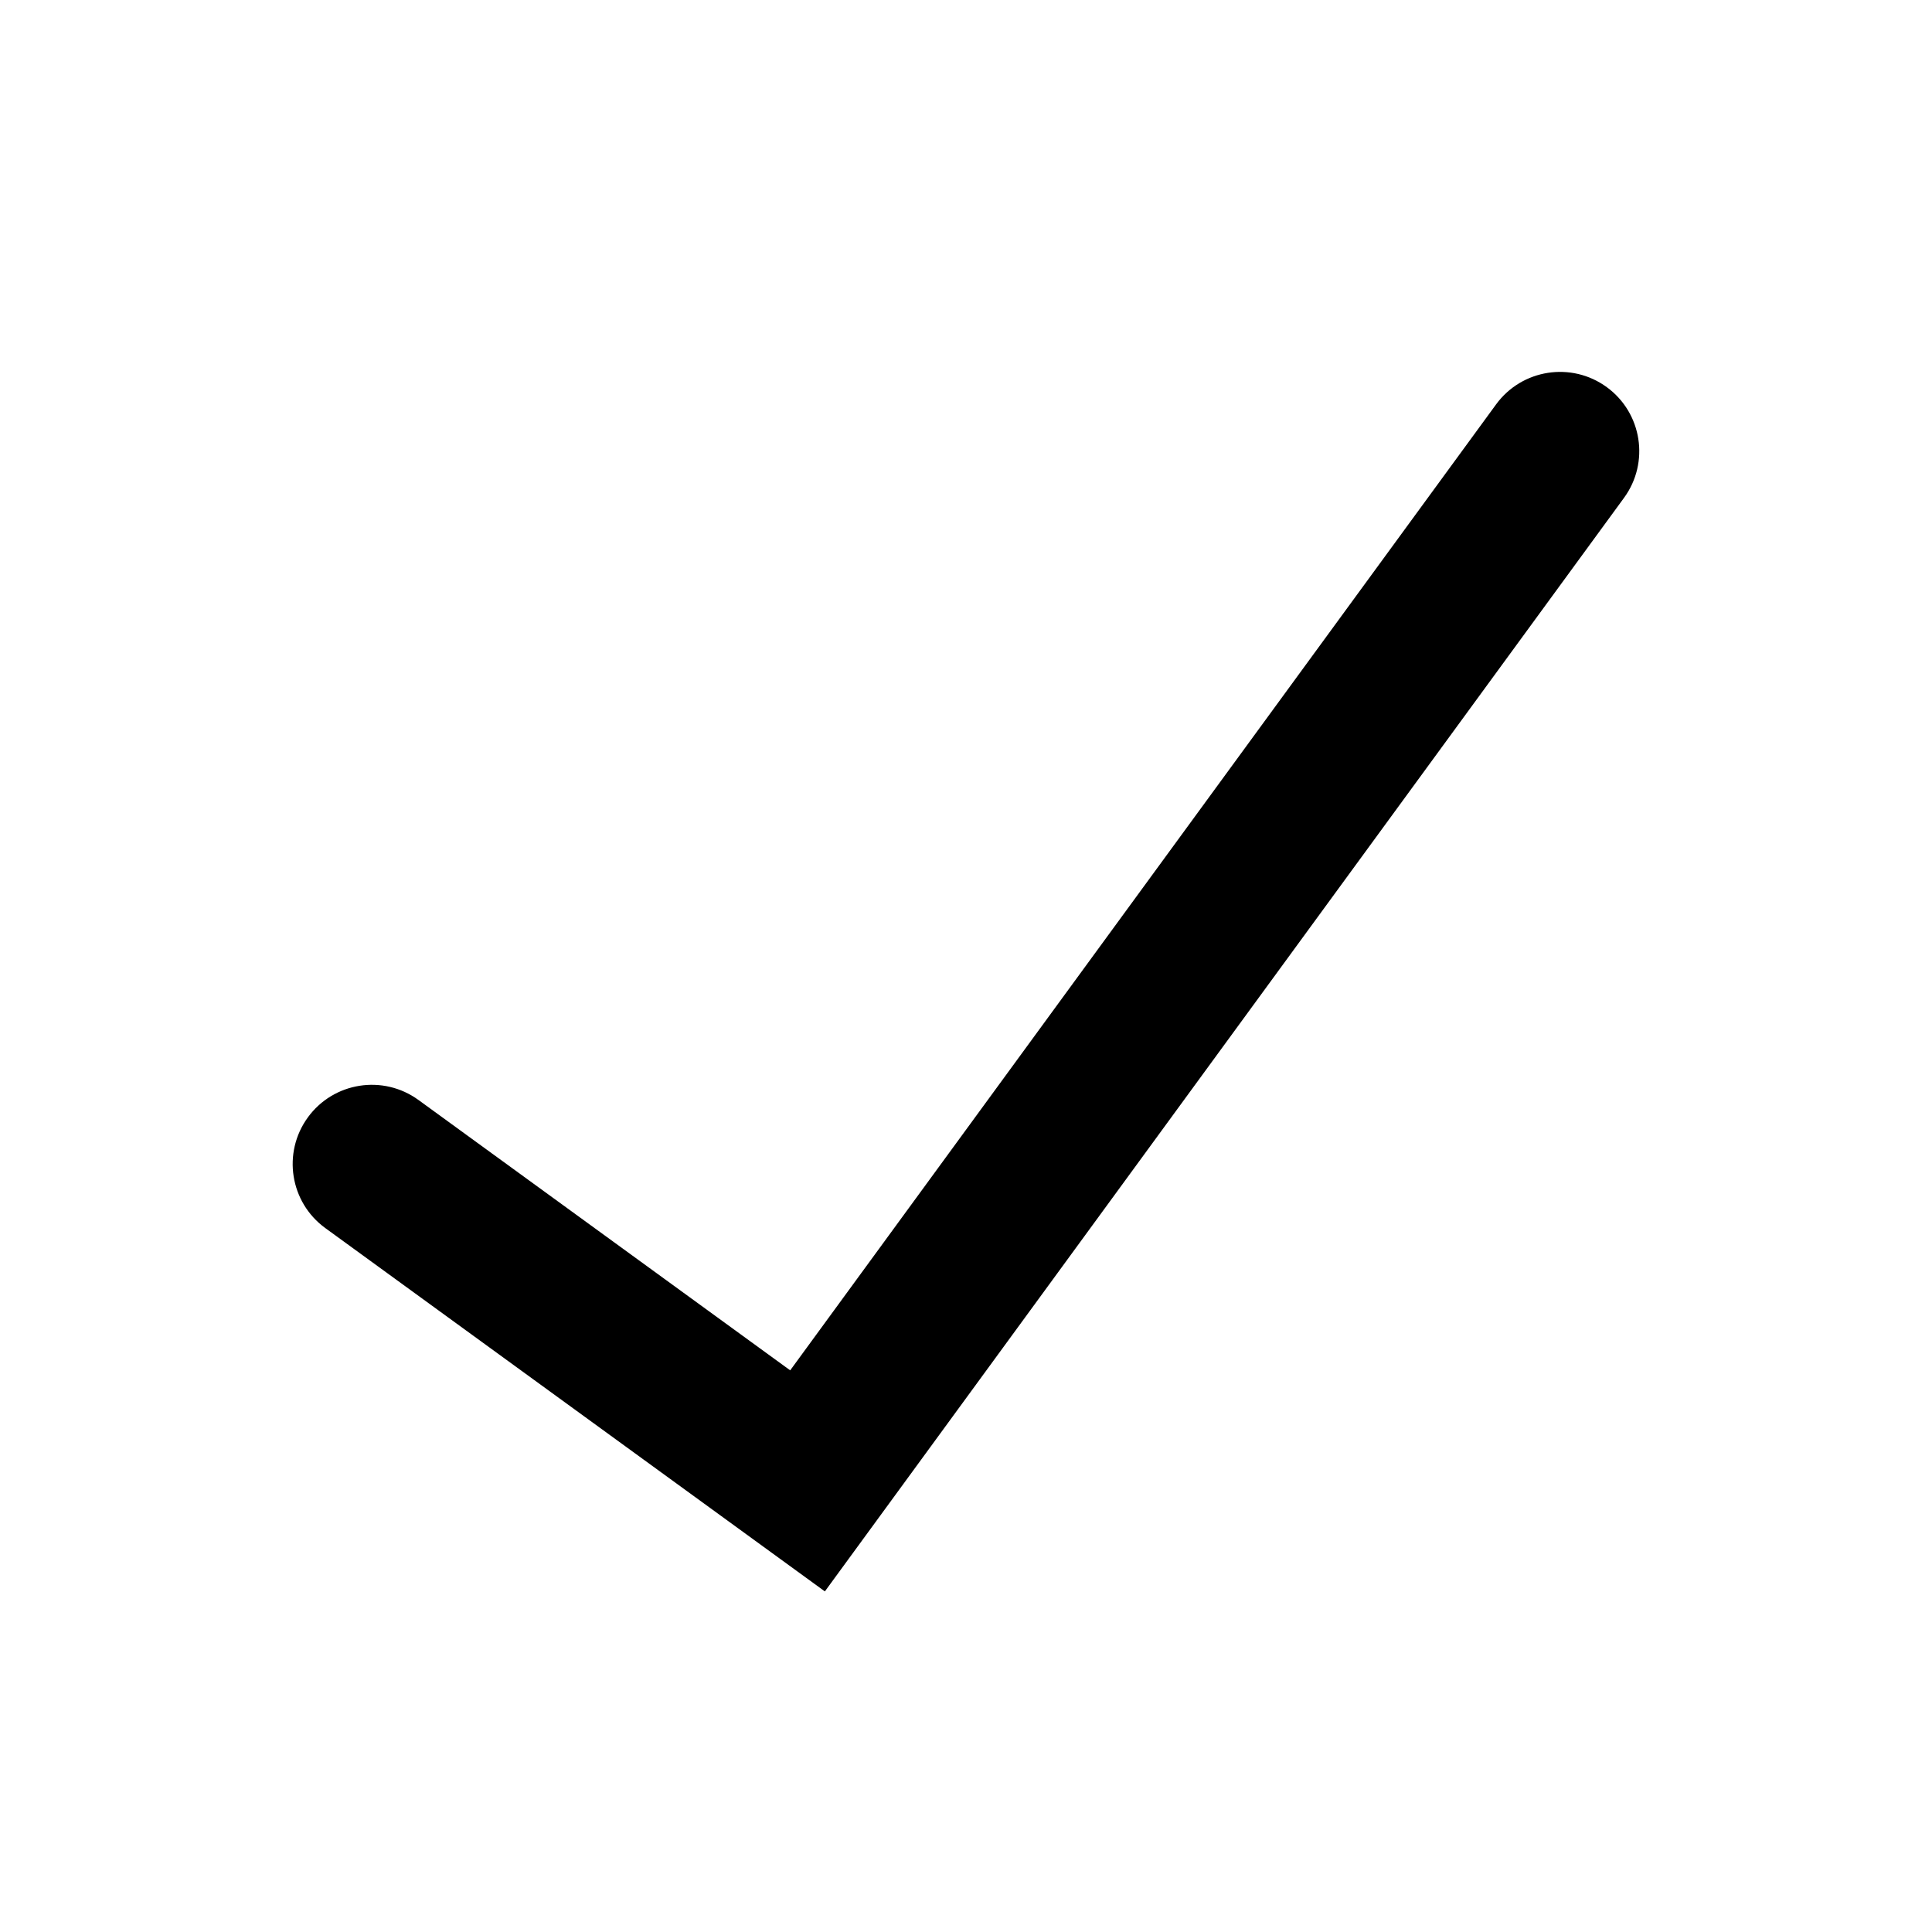 <?xml version="1.0" encoding="UTF-8"?>
<!-- The Best Svg Icon site in the world: iconSvg.co, Visit us! https://iconsvg.co -->
<svg fill="#000000" width="800px" height="800px" version="1.1" viewBox="144 144 512 512" xmlns="http://www.w3.org/2000/svg">
 <path d="m225.58 440.13c-6.82 9.375-4.746 22.504 4.629 29.324l132.39 96.285 211.78-289.8c6.84-9.363 4.797-22.496-4.562-29.336-9.359-6.84-22.492-4.797-29.336 4.562l-187.07 255.99-98.516-71.652c-9.379-6.816-22.508-4.746-29.324 4.633z"/>
</svg>